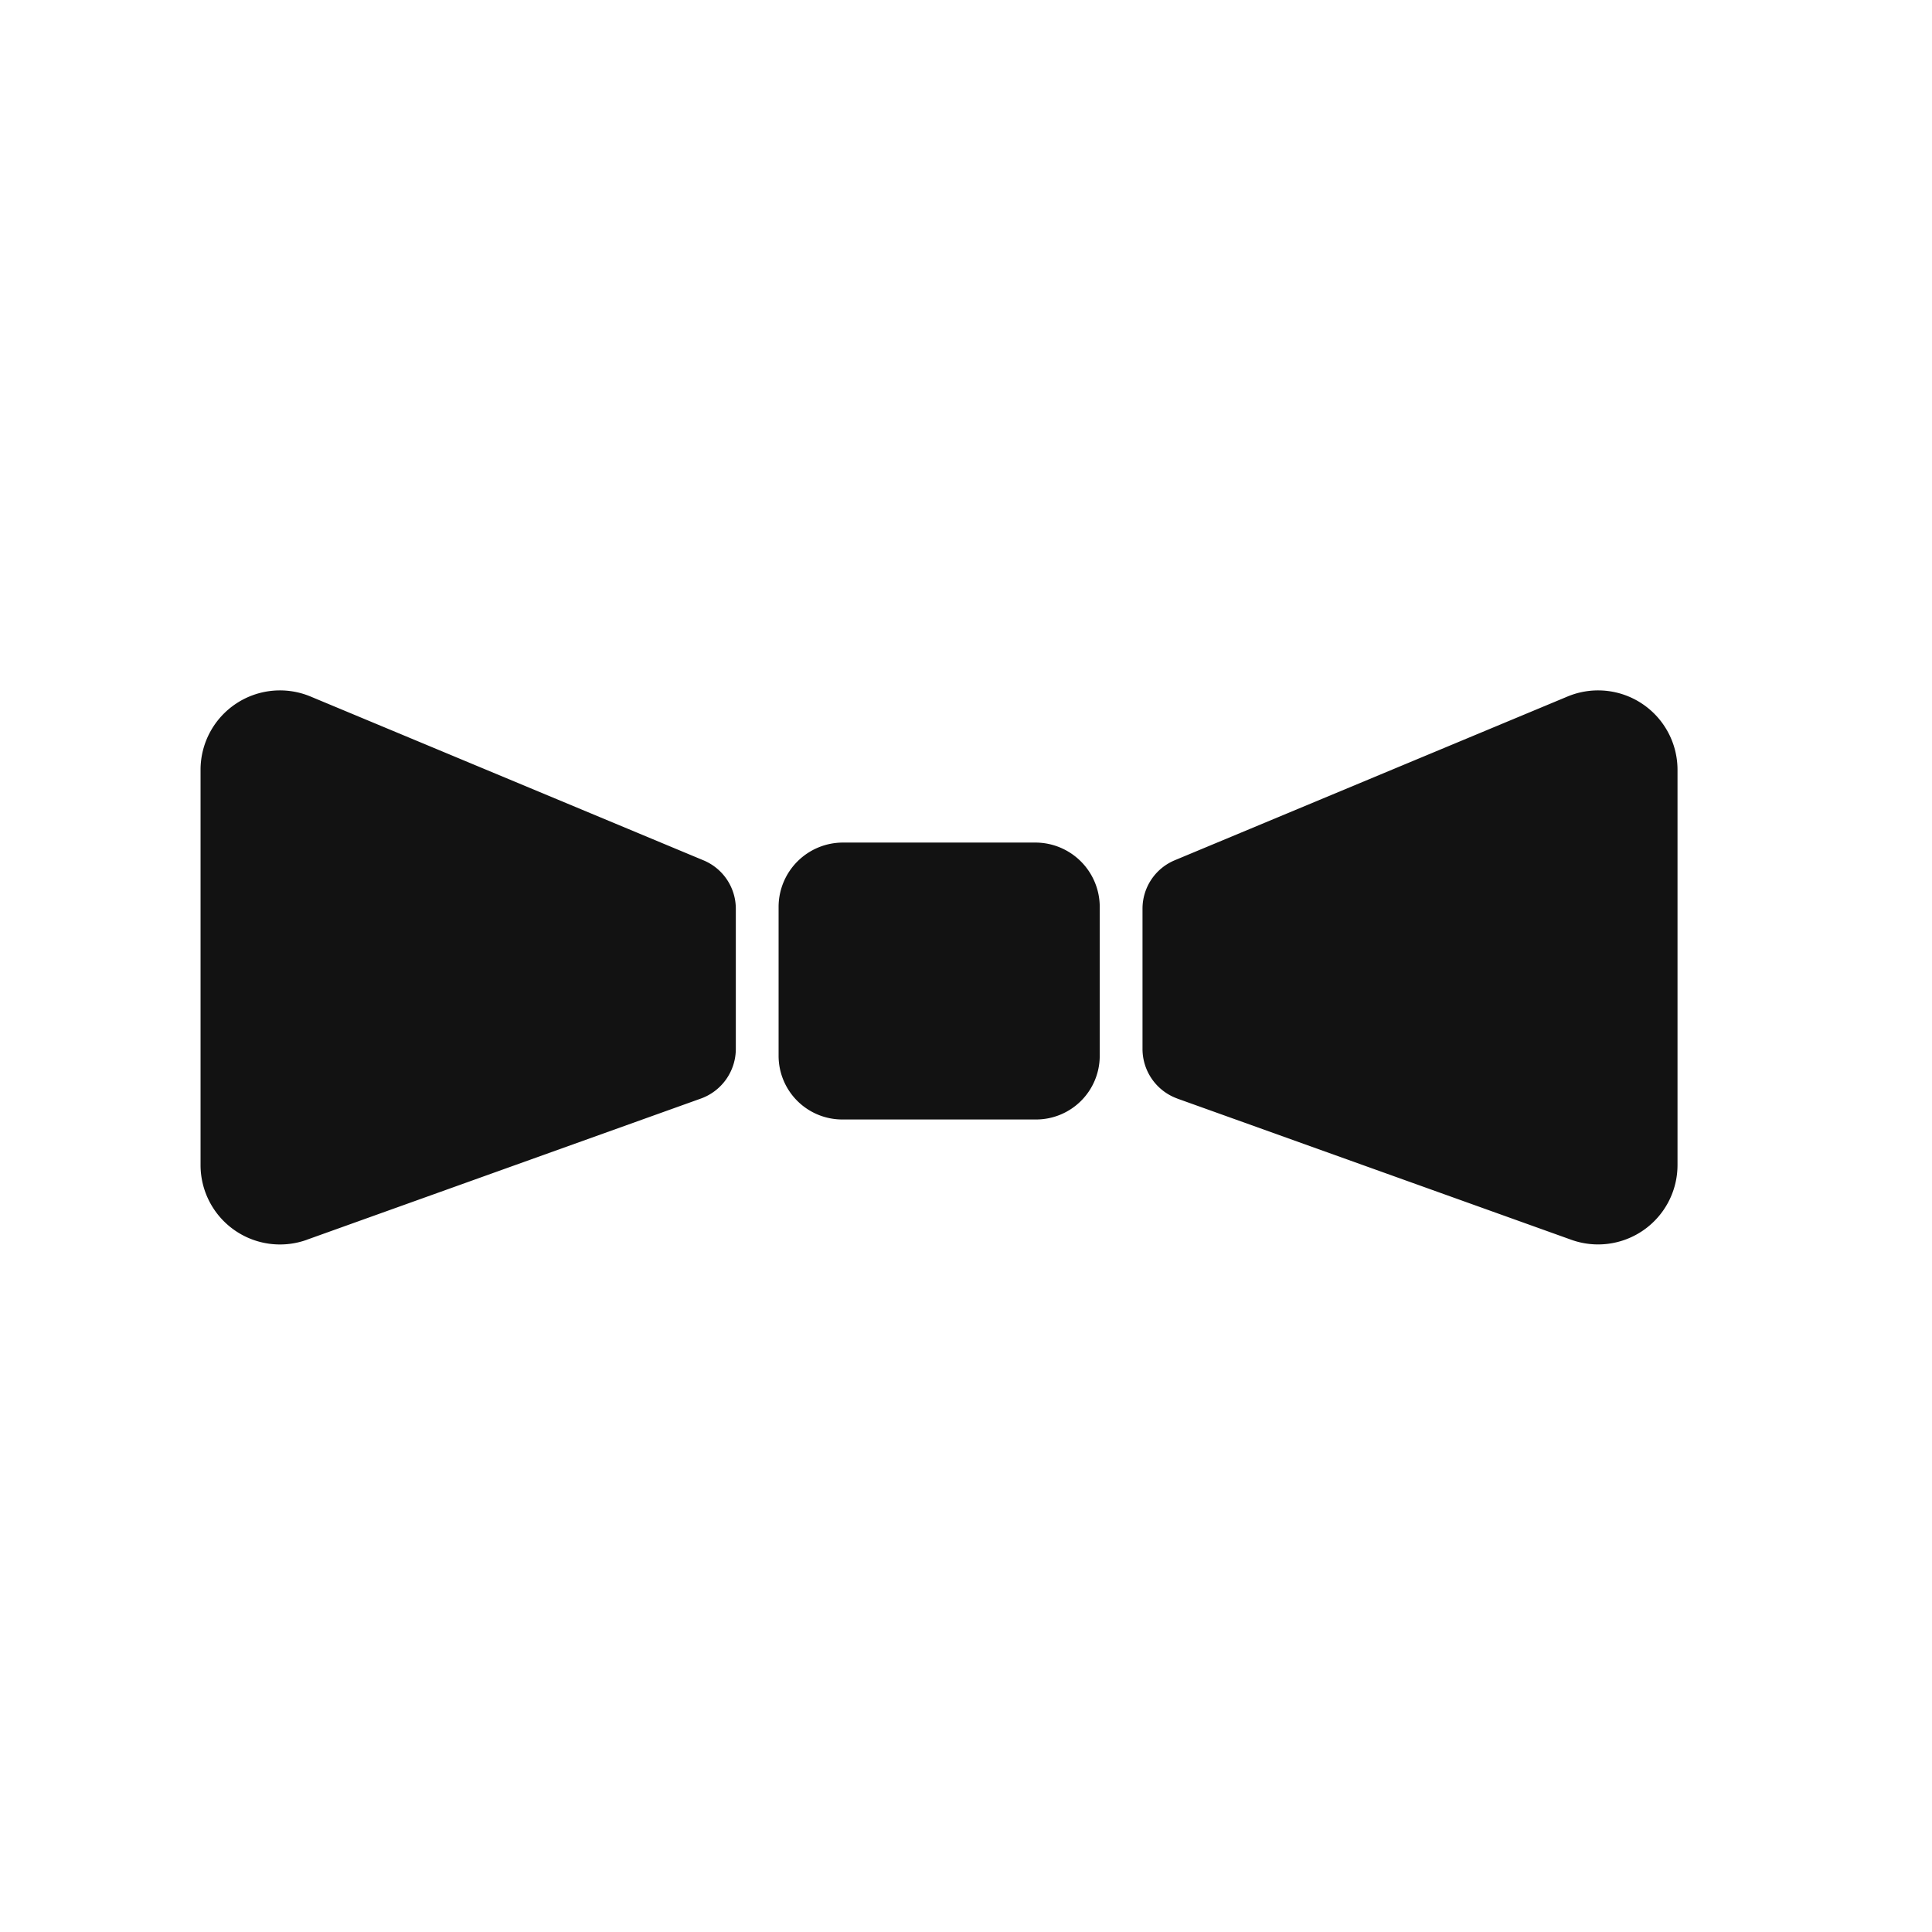 <svg id="item_icon07.svg" xmlns="http://www.w3.org/2000/svg" width="36" height="36" viewBox="0 0 36 36">
  <defs>
    <style>
      .cls-1 {
        fill: none;
      }

      .cls-2 {
        fill: #121212;
        fill-rule: evenodd;
      }
    </style>
  </defs>
  <rect id="asset_bg" class="cls-1" width="36" height="36"/>
  <path id="シェイプ_9" data-name="シェイプ 9" class="cls-2" d="M367.7,1219.86h3.6a1.187,1.187,0,0,0,1.192-1.18v-2.79a1.2,1.2,0,0,0-1.192-1.19h-3.6a1.2,1.2,0,0,0-1.192,1.19v2.79A1.187,1.187,0,0,0,367.7,1219.86Zm-9.98,2.24,7.34-2.63a0.985,0.985,0,0,0,.651-0.93v-2.61a0.978,0.978,0,0,0-.605-0.9l-7.316-3.05a1.48,1.48,0,0,0-2.053,1.36v7.37A1.48,1.48,0,0,0,357.722,1222.1Zm16.216-2.63,7.339,2.63a1.48,1.48,0,0,0,1.983-1.39v-7.37a1.48,1.48,0,0,0-2.053-1.36l-7.316,3.05a0.977,0.977,0,0,0-.6.9v2.61A0.983,0.983,0,0,0,373.938,1219.47Z" transform="translate(-352 -1199)"/>
</svg>
